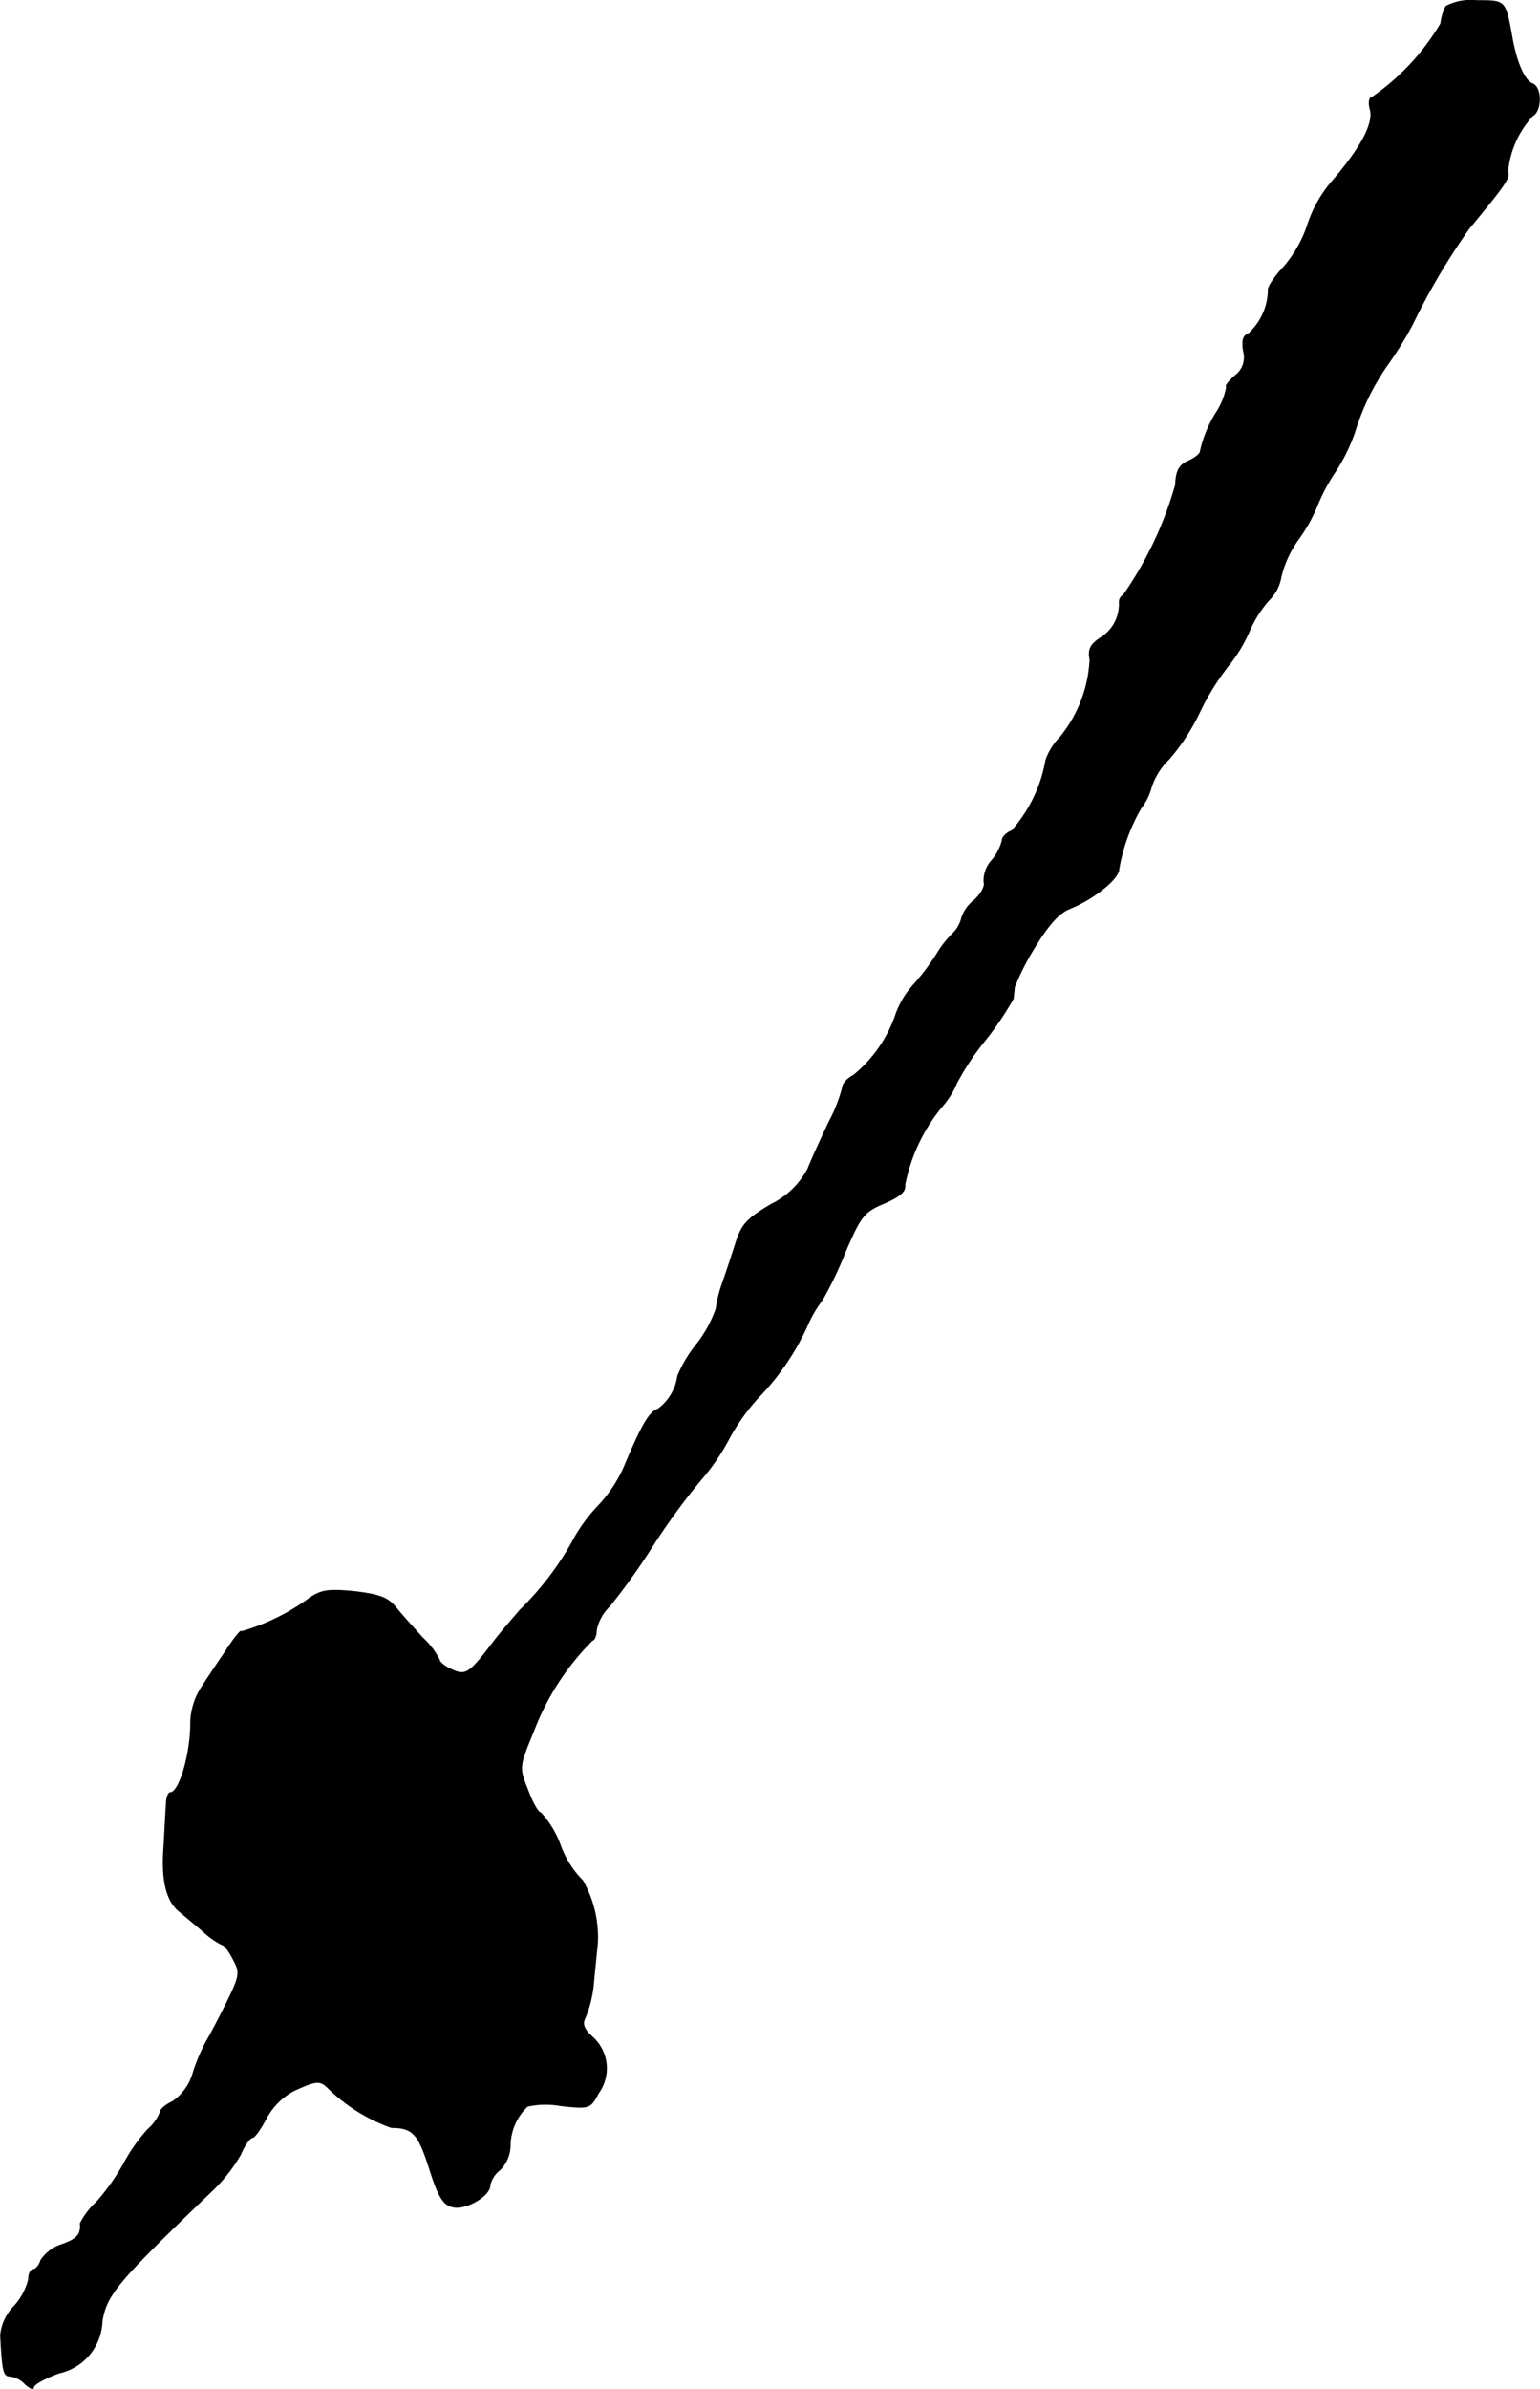 <?xml version="1.0" encoding="UTF-8"?>
<svg xmlns="http://www.w3.org/2000/svg"
     version="1.1"
     width="6.488mm"
     height="10.057mm"
     viewBox="0 0 18.39 28.508">
   <defs>
      <style type="text/css"><![CDATA[
      .a {
        stroke: #000;
        stroke-linecap: round;
        stroke-linejoin: round;
        stroke-width: 0.01px;
      }
    ]]></style>
   </defs>
   <path class="a"
         d="M17.267.075a.599.599,0,0,0-.061.206,2.783,2.783,0,0,1-.818.878c-.036,0-.048.067-.024.151.042.17-.115.46-.466.866a1.507,1.507,0,0,0-.285.515,1.495,1.495,0,0,1-.279.491c-.121.127-.2.254-.188.285a.717.717,0,0,1-.236.515c-.067.024-.079.085-.061.206a.27.27,0,0,1-.103.297c-.073.067-.121.127-.097.127a.838.838,0,0,1-.127.315,1.456,1.456,0,0,0-.188.46c0,.03-.073.085-.145.115-.109.048-.145.121-.151.285A4.399,4.399,0,0,1,13.415,7.102a.09.09,0,0,0-.048.091.471.471,0,0,1-.224.418c-.121.079-.151.139-.127.26a1.58,1.58,0,0,1-.357.927.73.73,0,0,0-.17.273,1.707,1.707,0,0,1-.406.842c-.061.024-.115.073-.115.115a.579.579,0,0,1-.127.242.362.362,0,0,0-.091.254c.018.048-.03.139-.115.218a.431.431,0,0,0-.151.212.395.395,0,0,1-.115.194,1.235,1.235,0,0,0-.182.236,2.743,2.743,0,0,1-.279.369,1.038,1.038,0,0,0-.212.357,1.6,1.6,0,0,1-.503.721c-.073.036-.133.103-.133.151a1.838,1.838,0,0,1-.164.412c-.085.182-.2.43-.248.551a.973.973,0,0,1-.436.424c-.297.176-.357.242-.43.478-.048.151-.115.351-.151.454a1.492,1.492,0,0,0-.079.315,1.491,1.491,0,0,1-.242.436,1.525,1.525,0,0,0-.218.369.586.586,0,0,1-.236.394c-.103.03-.2.206-.406.697a1.652,1.652,0,0,1-.303.454,1.91,1.91,0,0,0-.315.436,3.545,3.545,0,0,1-.618.806c-.115.133-.267.309-.333.4-.273.357-.321.394-.485.315-.085-.036-.151-.091-.151-.121a.942.942,0,0,0-.2-.26c-.103-.115-.248-.273-.315-.357-.097-.121-.194-.157-.497-.194-.315-.03-.4-.018-.545.085a2.561,2.561,0,0,1-.806.394c0-.03-.085.073-.182.224-.103.151-.236.351-.303.454a.832.832,0,0,0-.121.394c.006.369-.133.848-.242.848-.024,0-.048.061-.048.133-.006.079-.018.315-.03.527-.03.4.036.648.2.769.048.042.176.145.273.23a.943.943,0,0,0,.224.157c.024,0,.085.079.133.176.085.157.079.194-.085.527-.097.194-.206.4-.236.448a2.195,2.195,0,0,0-.157.369.617.617,0,0,1-.248.351c-.079.036-.145.091-.145.121a.527.527,0,0,1-.151.212,2.049,2.049,0,0,0-.279.394,2.603,2.603,0,0,1-.327.466.947.947,0,0,0-.2.26c.012.133-.036.188-.224.254a.47.47,0,0,0-.248.188c-.018.061-.061.109-.091.109s-.055.055-.055.121a.735.735,0,0,1-.17.315.572.572,0,0,0-.164.351c.024.436.036.485.115.485a.301.301,0,0,1,.182.097c.055.048.097.067.097.036,0-.036.139-.109.303-.17a.653.653,0,0,0,.515-.618c.055-.321.176-.466,1.32-1.563a1.949,1.949,0,0,0,.333-.424c.048-.115.115-.206.145-.206.024,0,.097-.103.164-.23A.803.803,0,0,1,3.512,24.945c.267-.121.309-.127.412-.024a2.073,2.073,0,0,0,.751.466c.254,0,.321.073.454.491.103.327.164.43.273.454.151.042.448-.127.448-.254a.32.32,0,0,1,.121-.188.421.421,0,0,0,.121-.279.654.654,0,0,1,.206-.478,1.01,1.01,0,0,1,.406-.006c.339.036.345.03.442-.151a.502.502,0,0,0-.055-.654c-.127-.115-.145-.17-.097-.26a1.465,1.465,0,0,0,.097-.436c.018-.182.036-.369.042-.418a1.361,1.361,0,0,0-.176-.769,1.137,1.137,0,0,1-.267-.424,1.185,1.185,0,0,0-.23-.382c-.03,0-.103-.121-.157-.273-.109-.273-.109-.273.073-.715a3.067,3.067,0,0,1,.697-1.072c.024,0,.048-.055.048-.121a.543.543,0,0,1,.157-.285A7.788,7.788,0,0,0,7.77,18.482a8.093,8.093,0,0,1,.594-.818,2.598,2.598,0,0,0,.351-.515,2.507,2.507,0,0,1,.351-.485,2.993,2.993,0,0,0,.588-.878,1.457,1.457,0,0,1,.164-.273,4.311,4.311,0,0,0,.273-.569c.188-.436.224-.485.472-.588.194-.085.254-.145.242-.218a2.106,2.106,0,0,1,.442-.933.994.994,0,0,0,.176-.279,3.117,3.117,0,0,1,.333-.503,3.793,3.793,0,0,0,.345-.509c0-.036.012-.097.012-.133a2.889,2.889,0,0,1,.236-.466c.17-.279.291-.418.424-.472.285-.115.588-.357.588-.472a2.17,2.17,0,0,1,.267-.733.68.68,0,0,0,.121-.248.828.828,0,0,1,.212-.333,2.501,2.501,0,0,0,.369-.569,3.014,3.014,0,0,1,.339-.545,1.746,1.746,0,0,0,.242-.394,1.414,1.414,0,0,1,.242-.388.499.499,0,0,0,.145-.279,1.281,1.281,0,0,1,.212-.454,1.944,1.944,0,0,0,.212-.376,2.169,2.169,0,0,1,.212-.406,2.177,2.177,0,0,0,.242-.485,2.833,2.833,0,0,1,.4-.818,4.256,4.256,0,0,0,.291-.472,8.075,8.075,0,0,1,.672-1.139c.43-.521.497-.612.466-.684a1.13,1.13,0,0,1,.297-.666c.109-.061.109-.339,0-.382-.097-.036-.194-.254-.248-.569-.079-.43-.073-.424-.424-.424A.644.644,0,0,0,17.267.075Z"/>
</svg>
